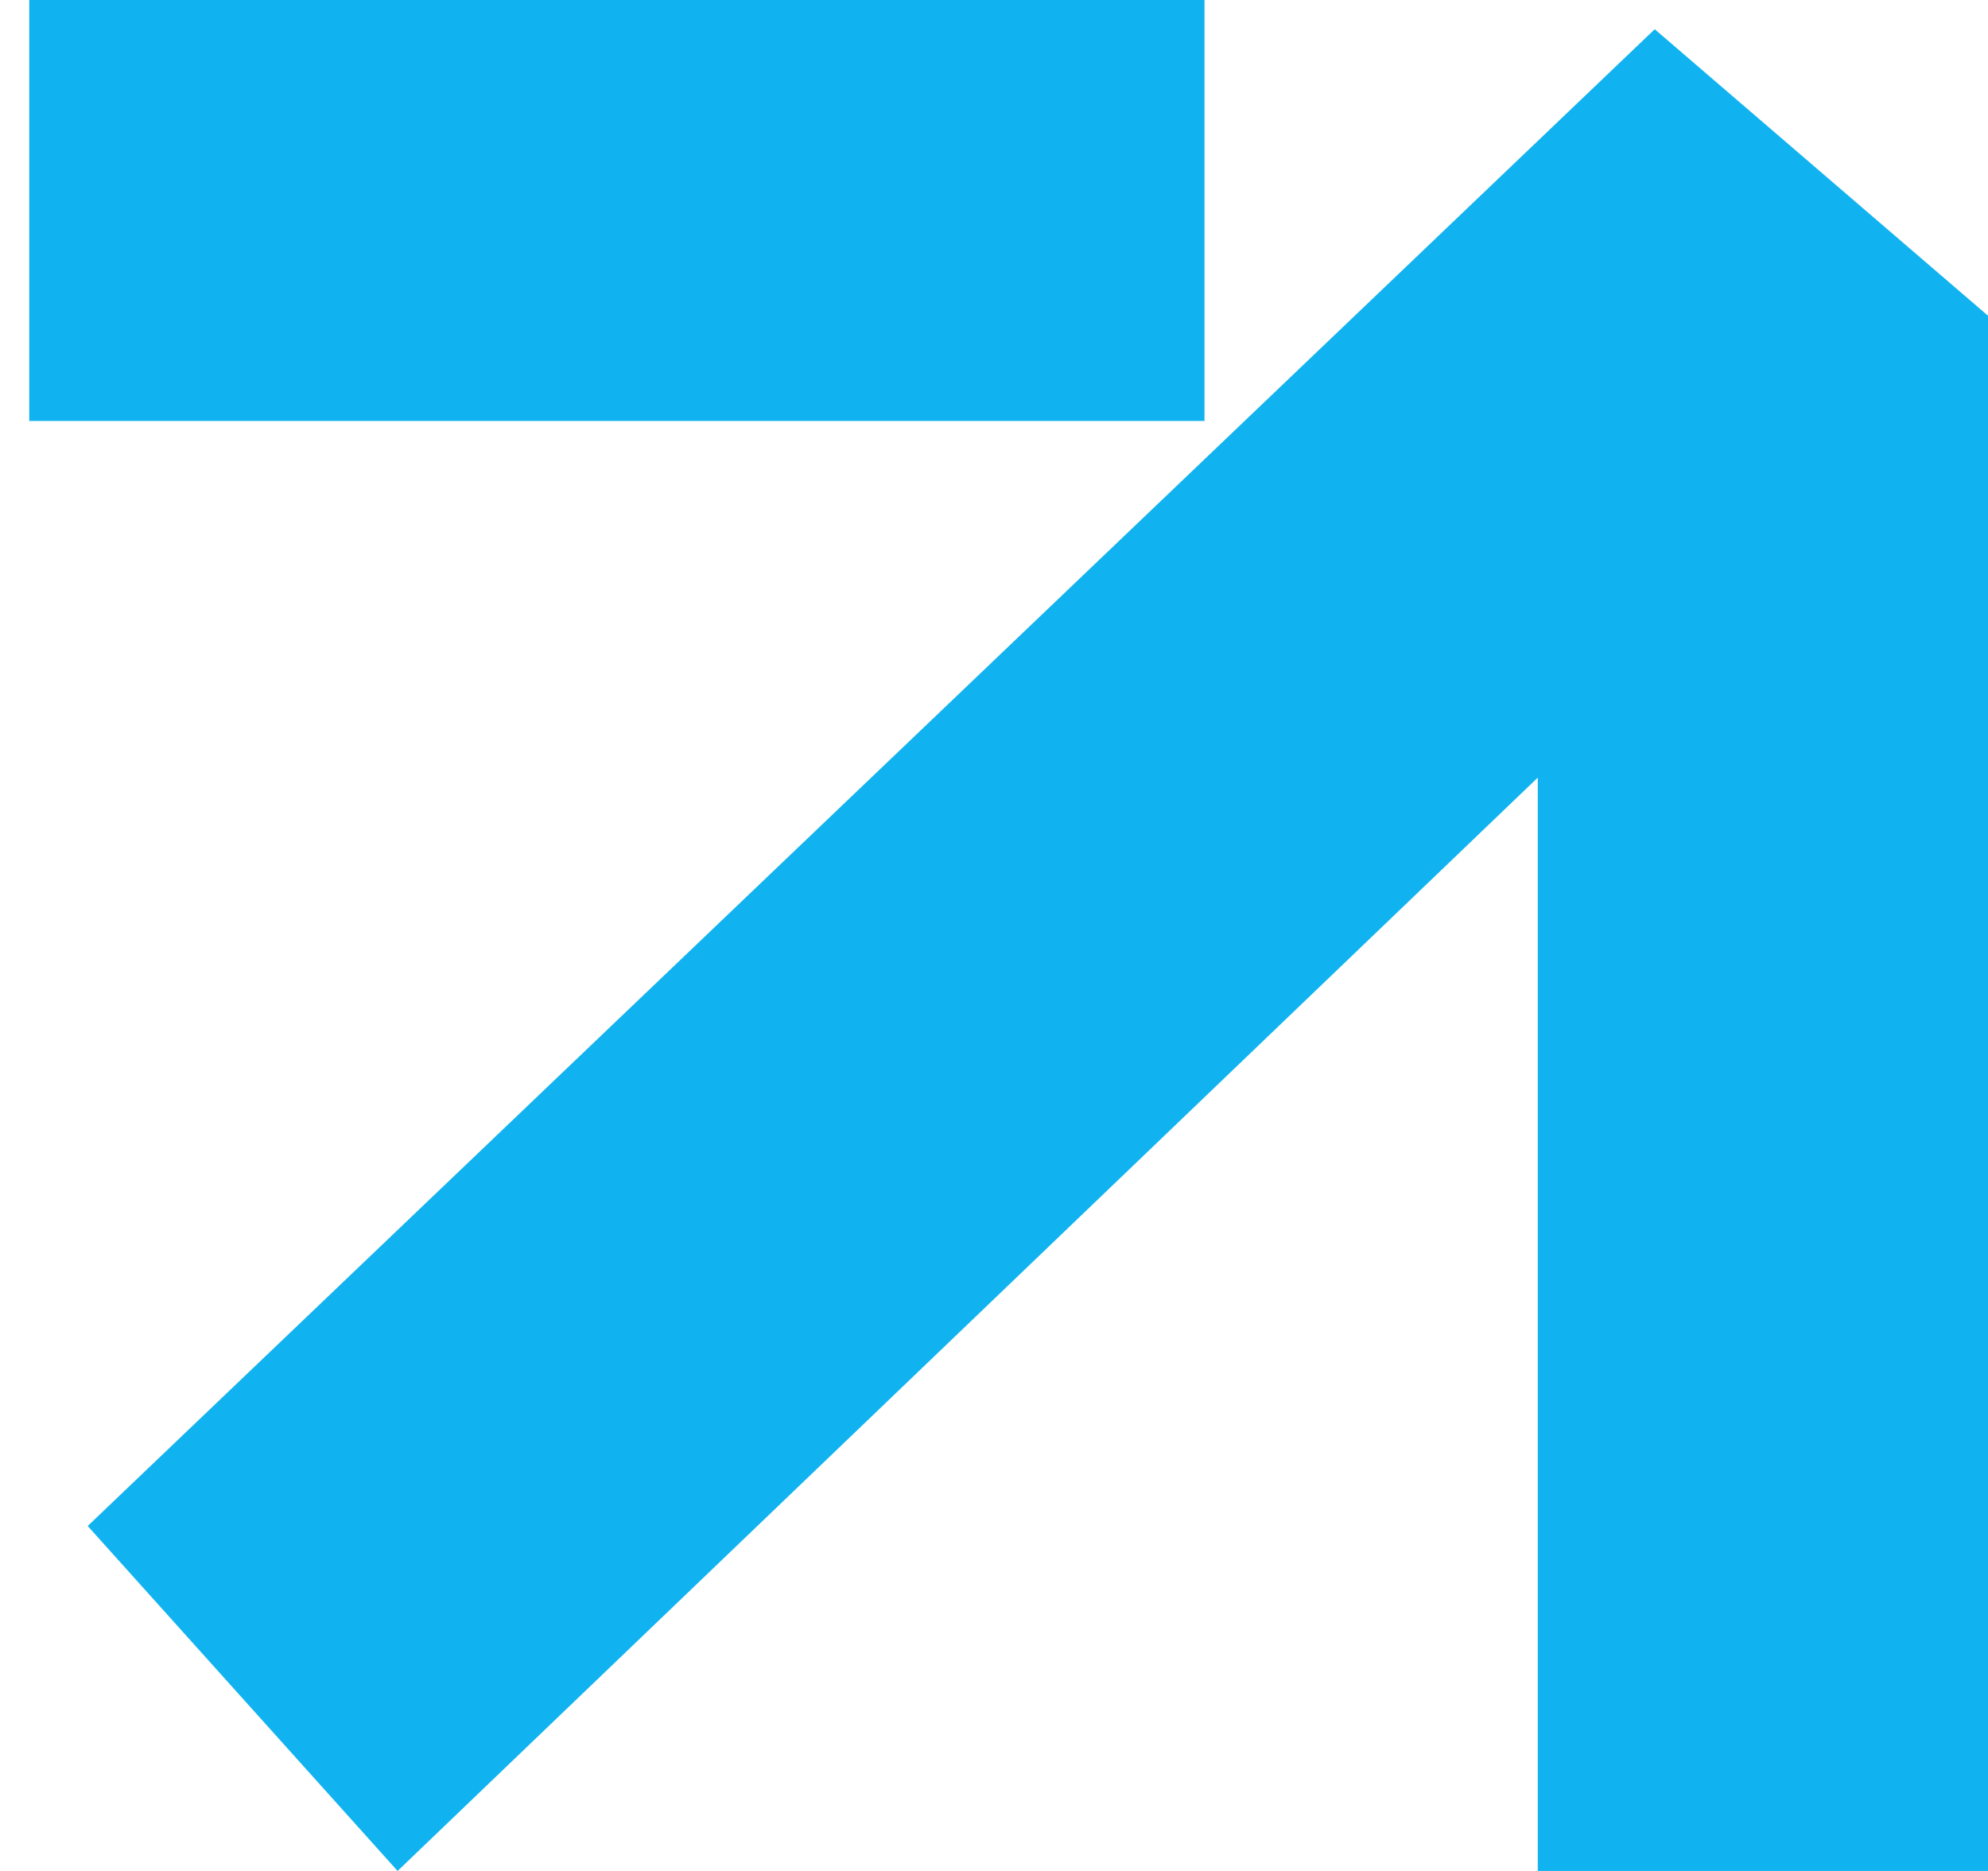 <?xml version="1.0" encoding="utf-8"?>
<!-- Generator: Adobe Illustrator 27.9.6, SVG Export Plug-In . SVG Version: 9.03 Build 54986)  -->
<svg version="1.1" id="Layer_1" xmlns="http://www.w3.org/2000/svg" xmlns:xlink="http://www.w3.org/1999/xlink" x="0px" y="0px"
	 viewBox="0 0 34 32" style="enable-background:new 0 0 34 32;" xml:space="preserve">
<style type="text/css">
	.st0{fill:#10B3F0;}
</style>
<g id="arrow">
	<path id="Vector_2" class="st0" d="M28.3,0.5L1.5,26.1L6.8,32l19.5-18.7V32H34V5.4L28.3,0.5z"/>
	<path id="Vector_3" class="st0" d="M20.6,7.2H0.5V0h20.1V7.2z"/>
</g>
</svg>
